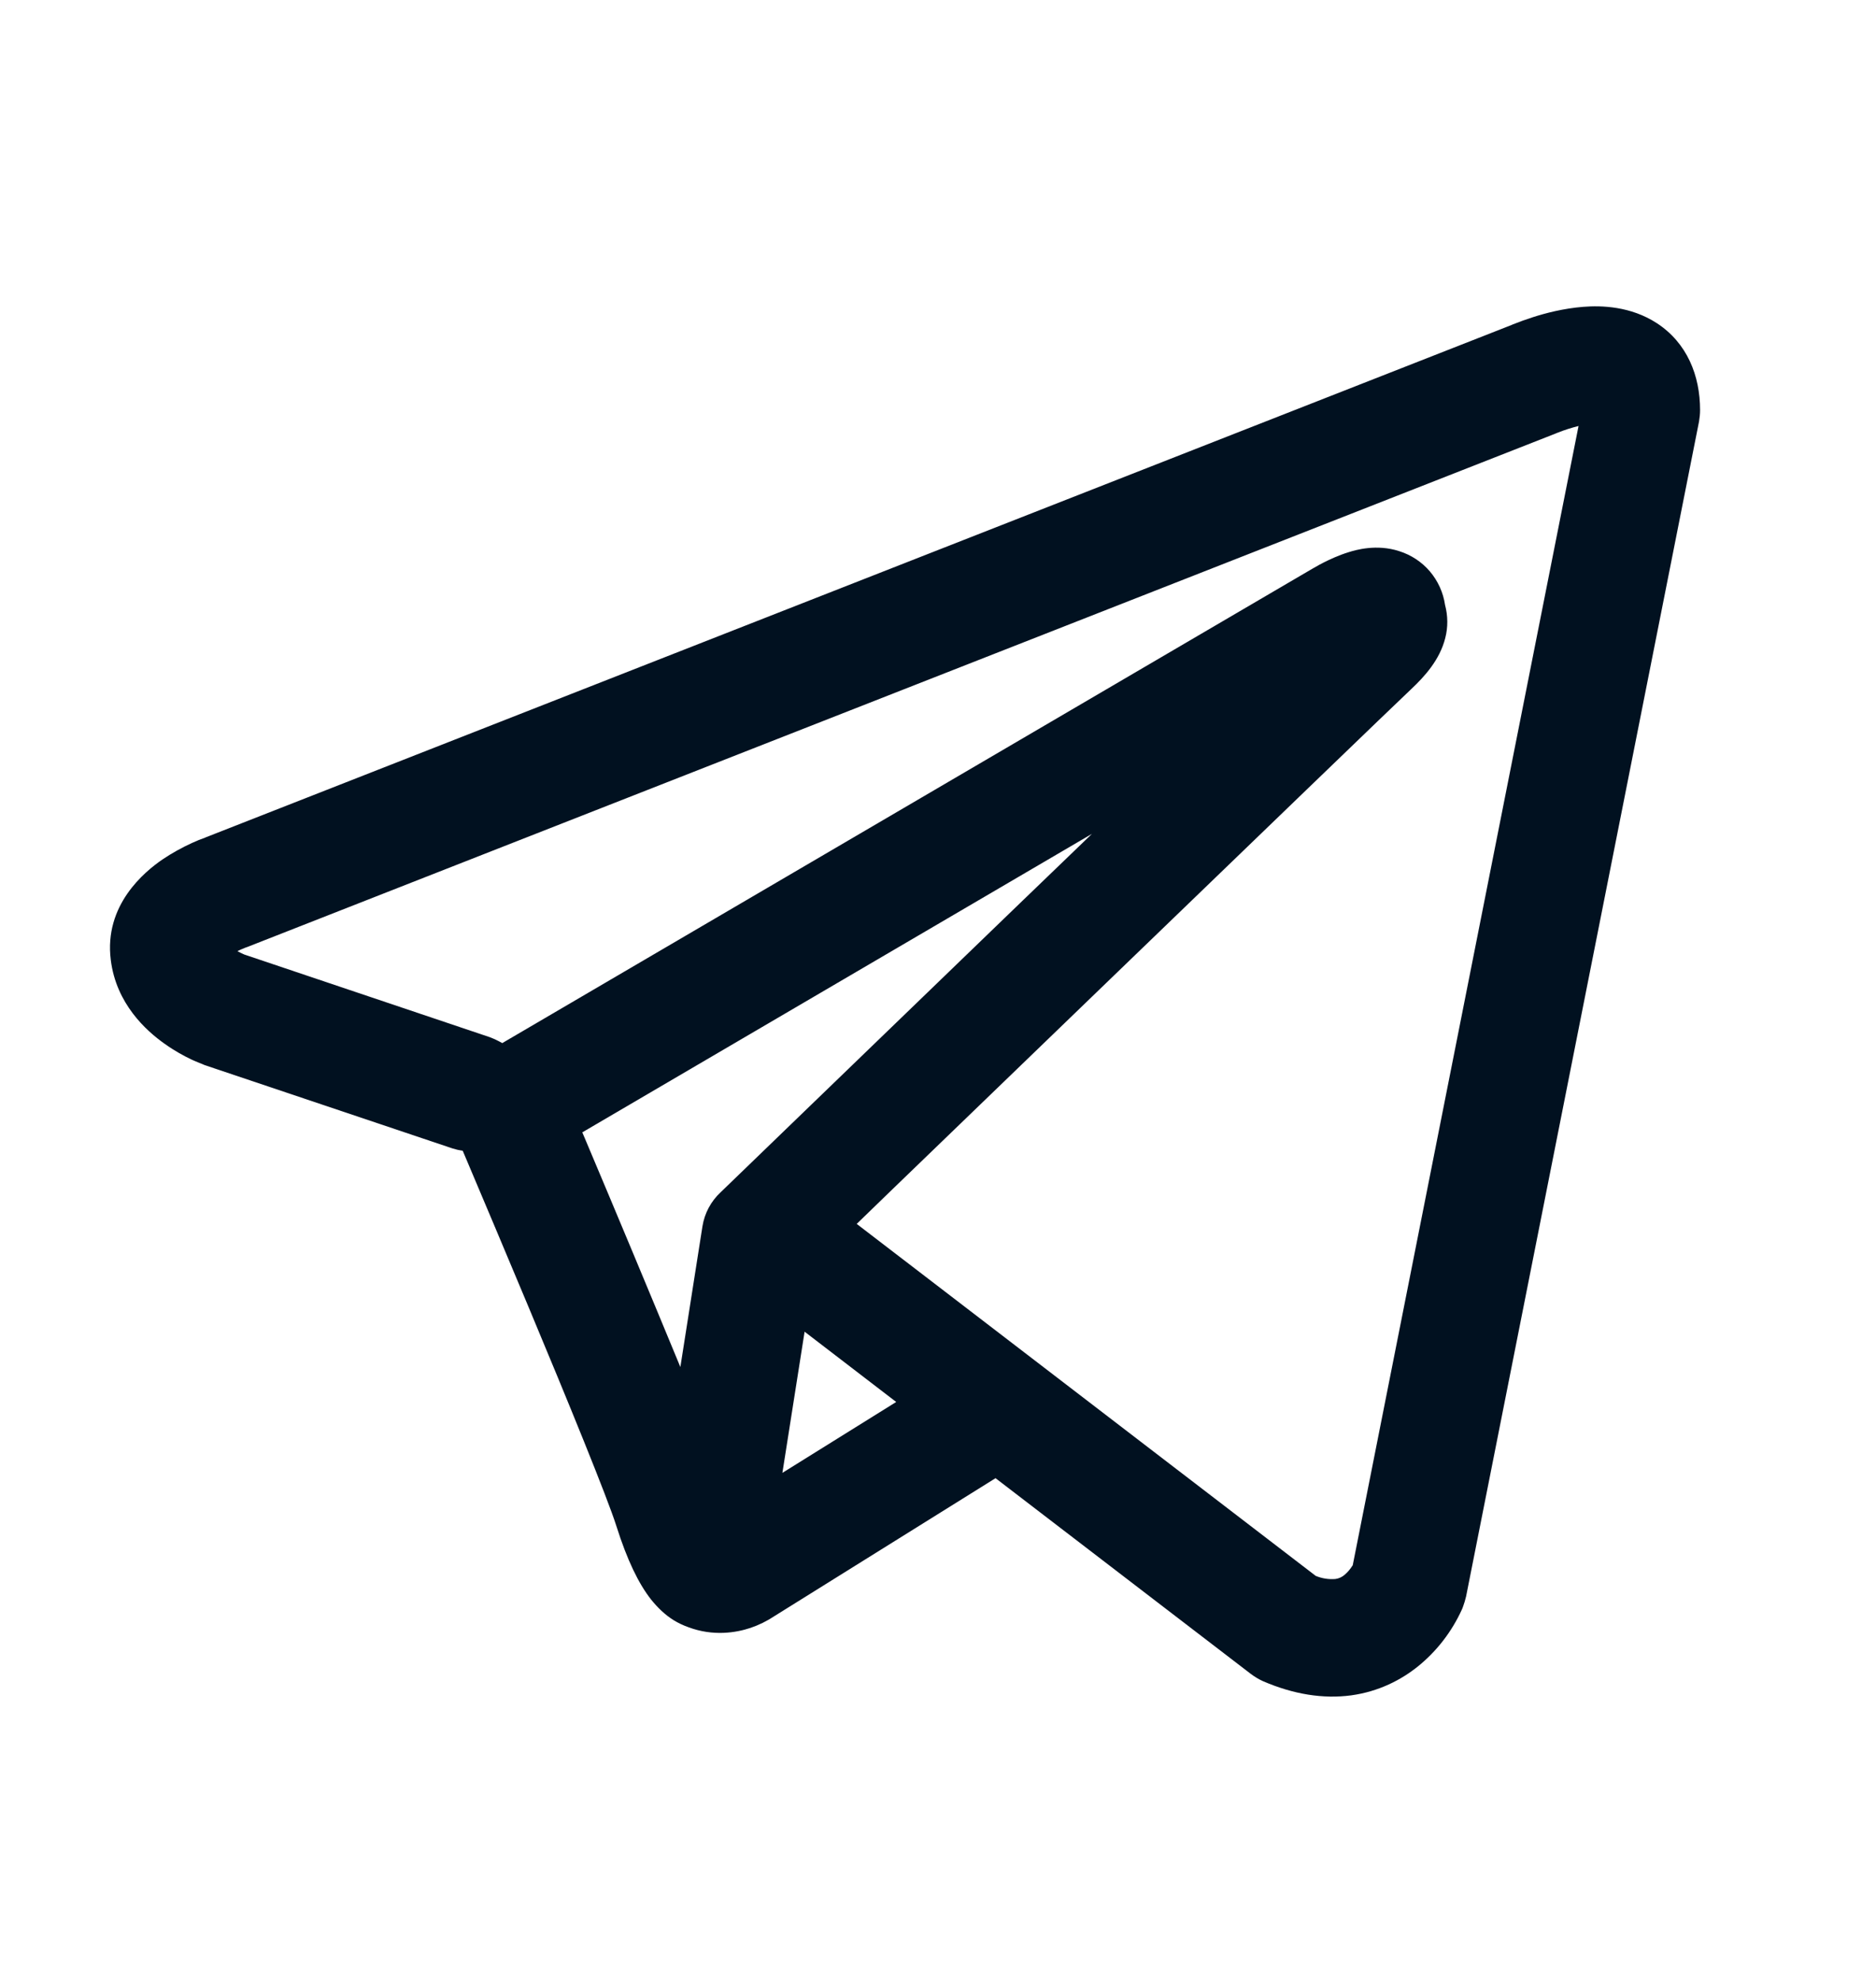 <?xml version="1.0" encoding="UTF-8"?> <svg xmlns="http://www.w3.org/2000/svg" width="18" height="19" viewBox="0 0 18 19" fill="none"><path fill-rule="evenodd" clip-rule="evenodd" d="M4.341 11.015C4.373 11.025 4.407 11.033 4.44 11.038C4.652 11.538 4.863 12.039 5.073 12.54C5.45 13.441 5.83 14.37 5.914 14.637C6.018 14.965 6.127 15.189 6.247 15.342C6.31 15.42 6.381 15.489 6.465 15.541C6.509 15.568 6.556 15.59 6.604 15.607C6.844 15.697 7.063 15.66 7.201 15.614C7.281 15.587 7.358 15.549 7.429 15.502L7.432 15.5L9.552 14.178L12.001 16.055C12.037 16.082 12.076 16.106 12.118 16.125C12.412 16.252 12.697 16.297 12.965 16.261C13.232 16.224 13.444 16.112 13.603 15.985C13.784 15.839 13.929 15.652 14.026 15.439L14.033 15.423L14.035 15.417L14.036 15.414V15.412L14.037 15.412C14.049 15.379 14.059 15.346 14.067 15.312L16.302 4.043C16.308 4.007 16.312 3.97 16.312 3.933C16.312 3.603 16.188 3.289 15.896 3.099C15.646 2.937 15.367 2.929 15.191 2.943C15.002 2.958 14.827 3.004 14.709 3.042C14.643 3.063 14.578 3.087 14.514 3.112L14.506 3.116L1.97 8.033L1.969 8.034C1.926 8.049 1.884 8.066 1.843 8.085C1.744 8.13 1.649 8.183 1.558 8.244C1.388 8.361 0.996 8.68 1.063 9.208C1.115 9.628 1.403 9.887 1.579 10.011C1.675 10.08 1.767 10.129 1.834 10.161C1.864 10.176 1.929 10.201 1.957 10.213L1.964 10.216L4.341 11.015ZM14.944 4.151H14.943L14.924 4.159L2.373 9.083L2.353 9.09L2.346 9.093C2.323 9.102 2.3 9.112 2.278 9.123C2.299 9.135 2.321 9.145 2.343 9.155L4.699 9.948C4.741 9.964 4.781 9.983 4.819 10.005L12.602 5.449L12.61 5.445C12.64 5.427 12.671 5.41 12.703 5.394C12.757 5.367 12.843 5.326 12.941 5.296C13.008 5.275 13.208 5.216 13.424 5.286C13.539 5.322 13.641 5.389 13.719 5.48C13.797 5.572 13.848 5.684 13.865 5.802C13.893 5.907 13.894 6.016 13.867 6.12C13.815 6.327 13.671 6.487 13.54 6.61C13.427 6.715 11.968 8.122 10.528 9.511L8.569 11.401L8.22 11.739L12.624 15.115C12.684 15.14 12.748 15.15 12.812 15.145C12.845 15.141 12.875 15.127 12.9 15.106C12.93 15.081 12.956 15.05 12.977 15.016L12.979 15.015L15.146 4.086C15.078 4.103 15.011 4.124 14.946 4.15L14.944 4.151ZM8.599 13.447L7.72 12.773L7.507 14.127L8.599 13.447ZM6.913 11.437L7.787 10.593L9.747 8.701L10.477 7.998L5.587 10.861L5.613 10.922C5.921 11.651 6.226 12.381 6.528 13.112L6.74 11.762C6.76 11.637 6.821 11.523 6.913 11.437Z" fill="#011120"></path></svg> 